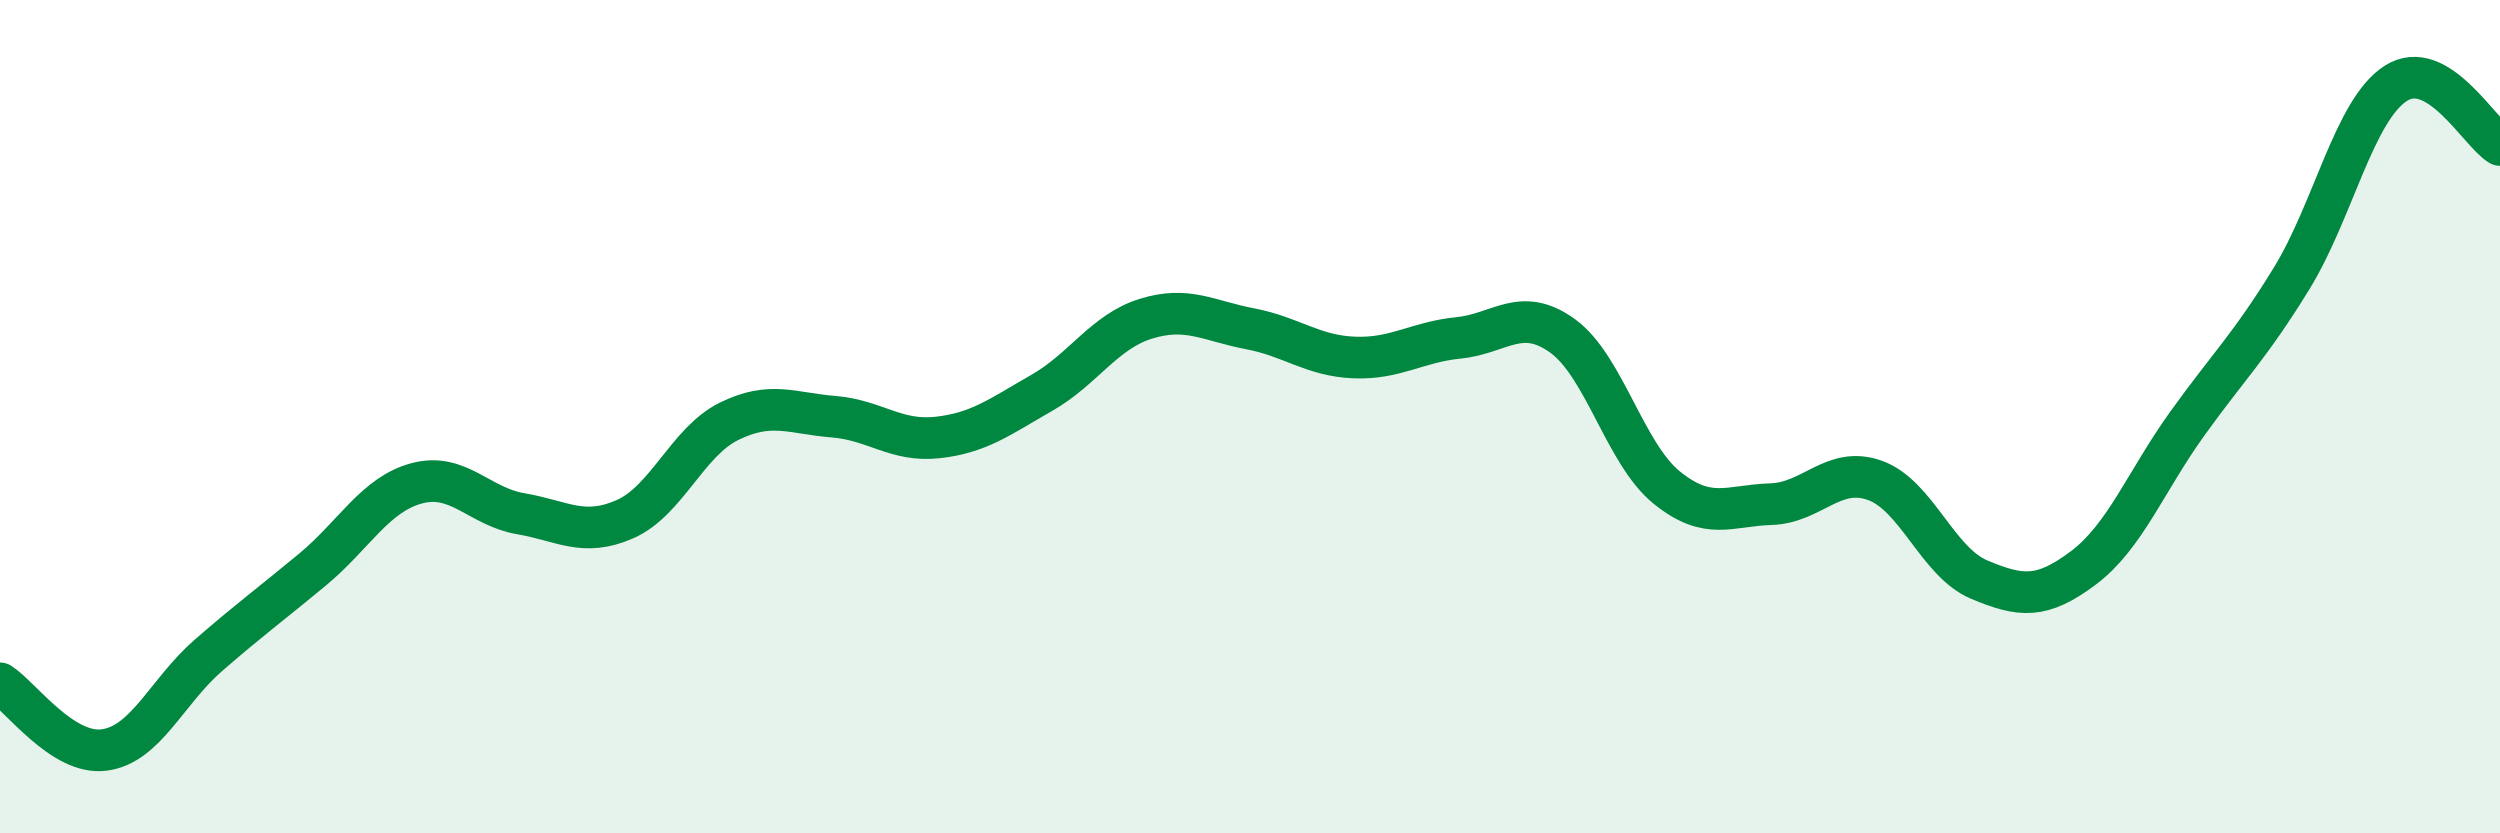 
    <svg width="60" height="20" viewBox="0 0 60 20" xmlns="http://www.w3.org/2000/svg">
      <path
        d="M 0,16.4 C 0.5,16.72 1.5,18.13 2.5,18 C 3.5,17.87 4,16.6 5,15.73 C 6,14.86 6.5,14.5 7.5,13.67 C 8.5,12.84 9,11.87 10,11.6 C 11,11.33 11.5,12.16 12.5,12.33 C 13.5,12.5 14,12.9 15,12.46 C 16,12.02 16.5,10.6 17.5,10.11 C 18.5,9.62 19,9.92 20,10 C 21,10.08 21.5,10.61 22.5,10.5 C 23.5,10.39 24,10 25,9.43 C 26,8.86 26.5,7.96 27.5,7.65 C 28.5,7.34 29,7.7 30,7.89 C 31,8.08 31.5,8.54 32.5,8.58 C 33.5,8.62 34,8.21 35,8.11 C 36,8.01 36.5,7.34 37.5,8.06 C 38.5,8.78 39,10.89 40,11.7 C 41,12.51 41.5,12.13 42.5,12.1 C 43.5,12.07 44,11.17 45,11.53 C 46,11.89 46.5,13.49 47.5,13.91 C 48.5,14.33 49,14.38 50,13.63 C 51,12.88 51.5,11.55 52.5,10.16 C 53.5,8.77 54,8.31 55,6.68 C 56,5.05 56.5,2.64 57.5,2 C 58.5,1.36 59.5,3.18 60,3.48L60 20L0 20Z"
        fill="#008740"
        opacity="0.1"
        stroke-linecap="round"
        stroke-linejoin="round"
      />
      <path
        d="M 0,16.4 C 0.5,16.72 1.5,18.13 2.5,18 C 3.5,17.87 4,16.6 5,15.73 C 6,14.86 6.5,14.5 7.5,13.67 C 8.5,12.84 9,11.87 10,11.6 C 11,11.33 11.5,12.16 12.5,12.33 C 13.5,12.5 14,12.9 15,12.46 C 16,12.02 16.5,10.6 17.5,10.11 C 18.5,9.62 19,9.92 20,10 C 21,10.08 21.5,10.61 22.5,10.5 C 23.5,10.39 24,10 25,9.43 C 26,8.86 26.5,7.96 27.5,7.65 C 28.5,7.34 29,7.7 30,7.89 C 31,8.08 31.5,8.54 32.5,8.58 C 33.5,8.62 34,8.21 35,8.11 C 36,8.01 36.5,7.34 37.5,8.06 C 38.5,8.78 39,10.89 40,11.7 C 41,12.51 41.5,12.13 42.5,12.1 C 43.5,12.07 44,11.17 45,11.53 C 46,11.89 46.5,13.49 47.5,13.91 C 48.5,14.33 49,14.38 50,13.63 C 51,12.88 51.5,11.55 52.5,10.16 C 53.5,8.77 54,8.31 55,6.68 C 56,5.05 56.5,2.64 57.5,2 C 58.5,1.36 59.5,3.18 60,3.48"
        stroke="#008740"
        stroke-width="1"
        fill="none"
        stroke-linecap="round"
        stroke-linejoin="round"
      />
    </svg>
  